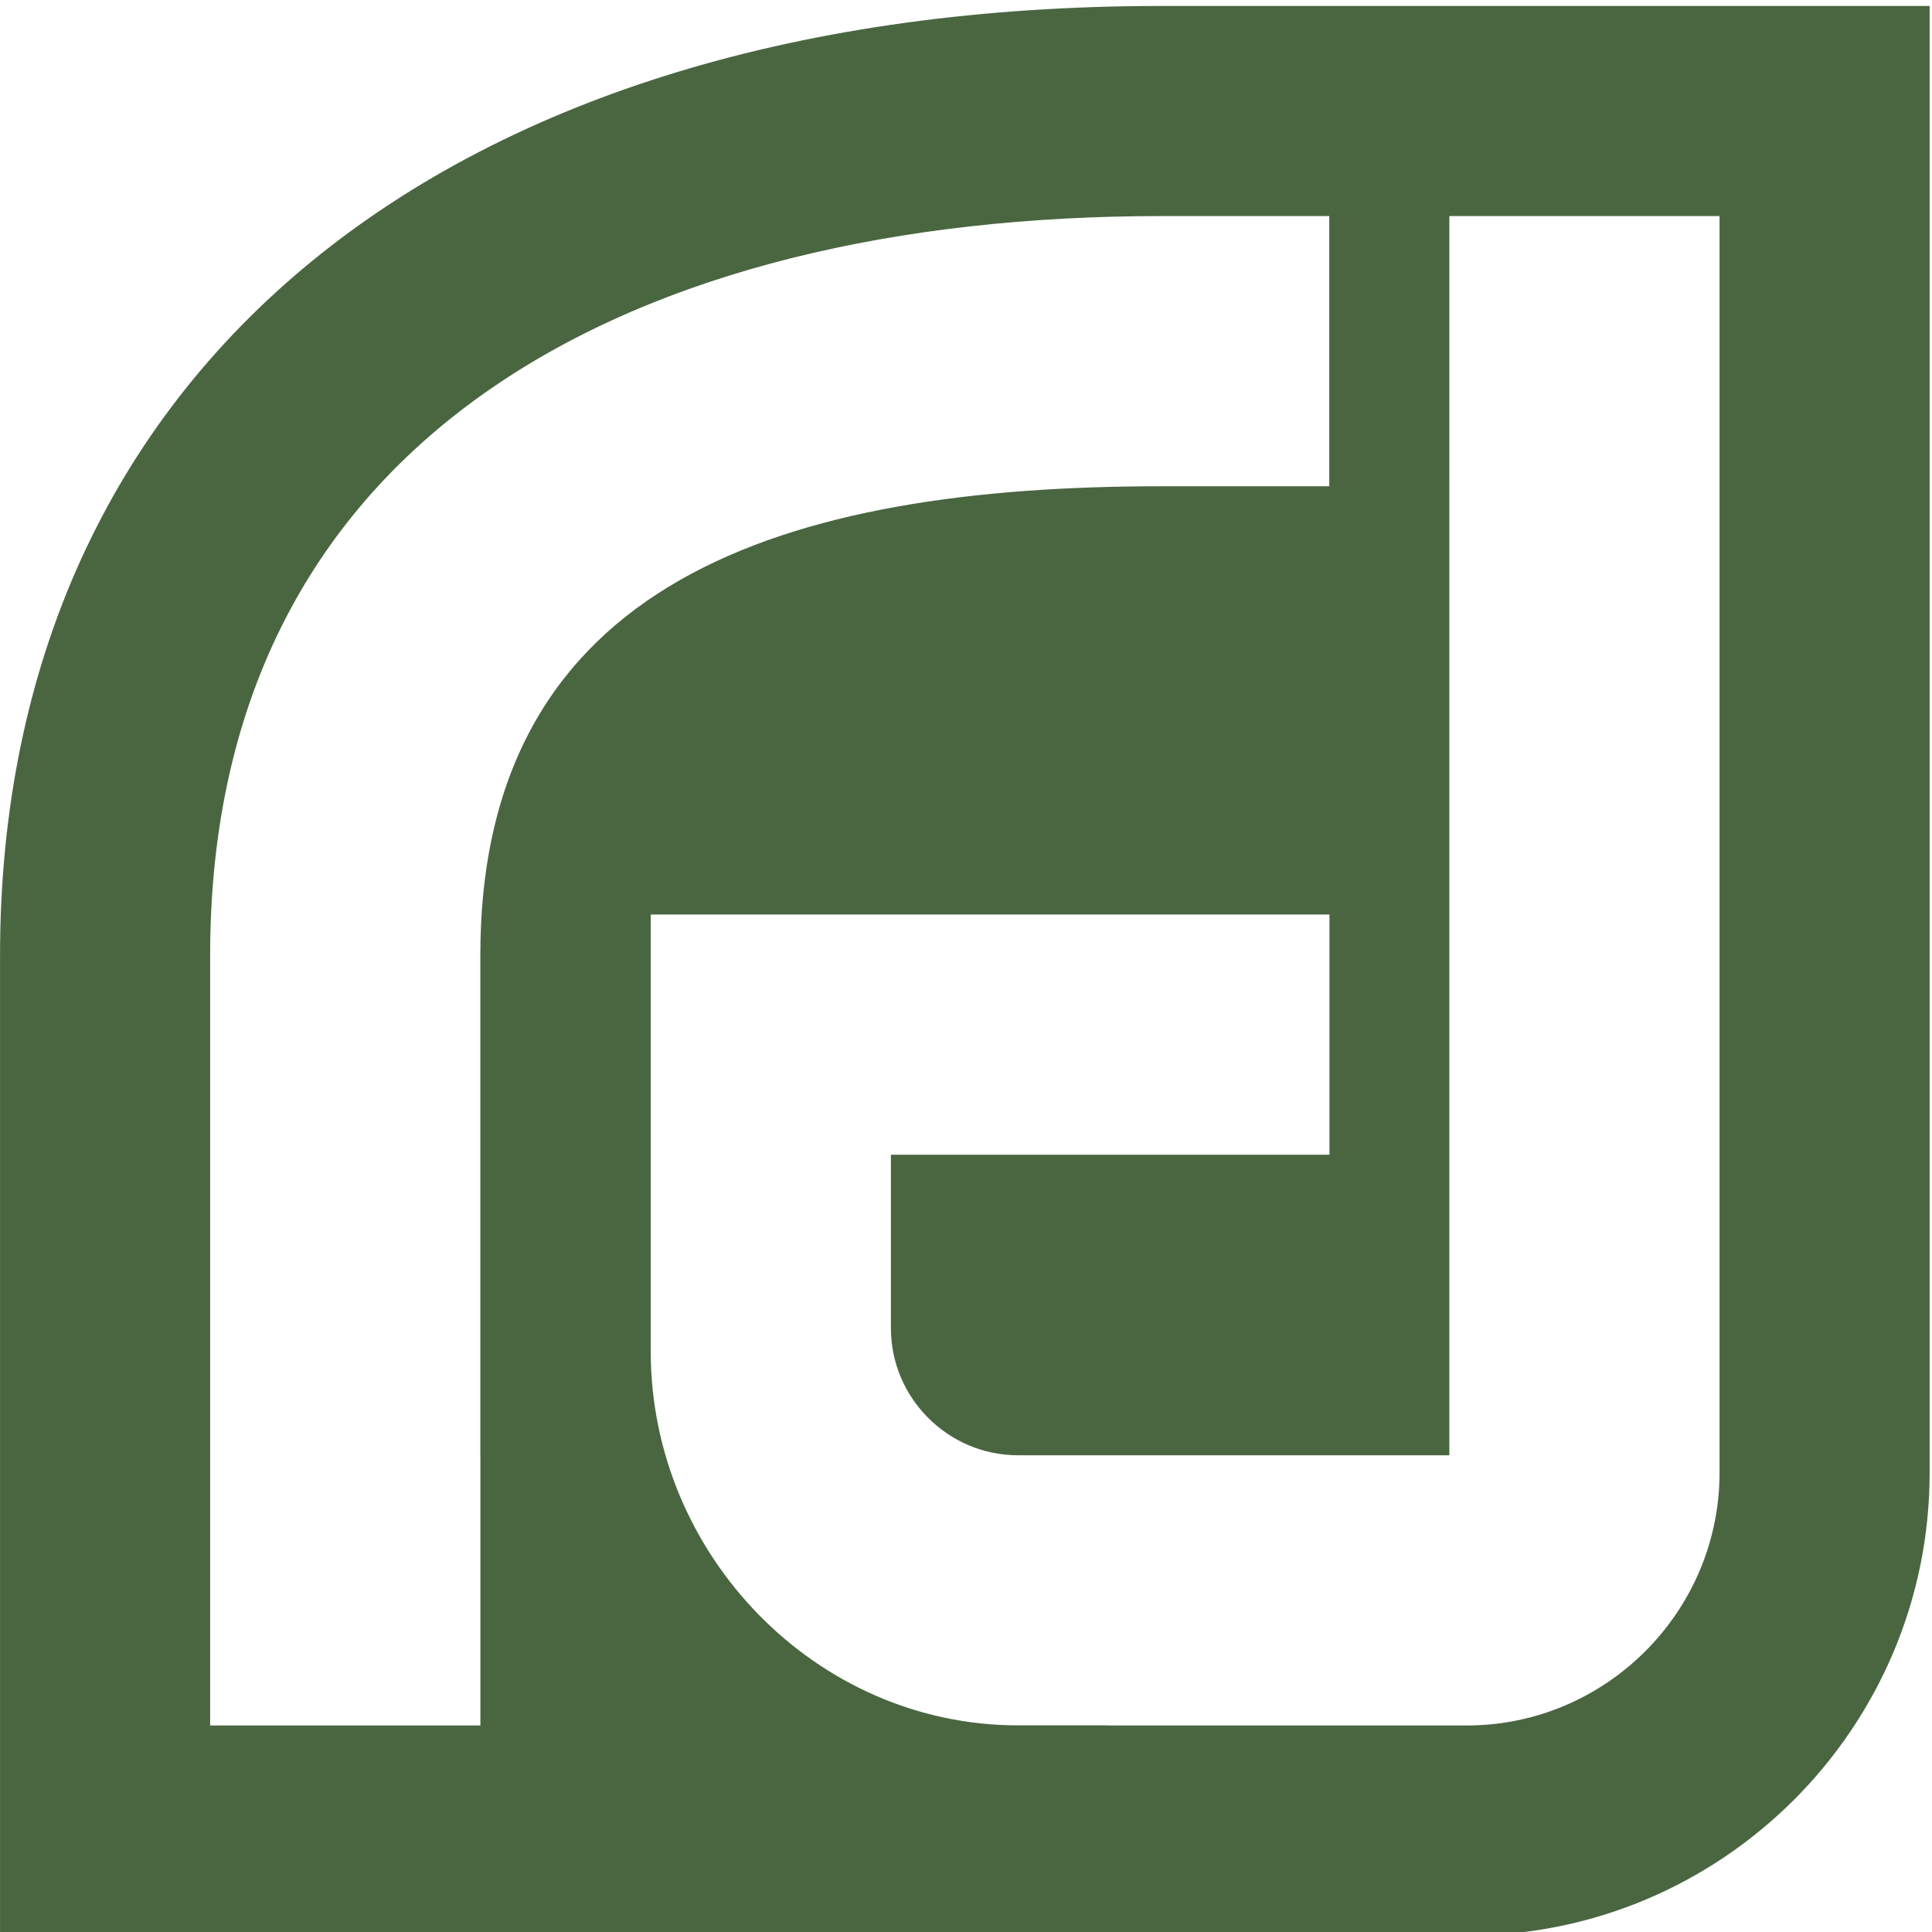 <?xml version="1.0" encoding="UTF-8" standalone="no"?>
<!DOCTYPE svg PUBLIC "-//W3C//DTD SVG 1.1//EN" "http://www.w3.org/Graphics/SVG/1.1/DTD/svg11.dtd">
<svg width="100%" height="100%" viewBox="0 0 100 100" version="1.1" xmlns="http://www.w3.org/2000/svg" xmlns:xlink="http://www.w3.org/1999/xlink" xml:space="preserve" xmlns:serif="http://www.serif.com/" style="fill-rule:evenodd;clip-rule:evenodd;stroke-linejoin:round;stroke-miterlimit:2;">
    <g transform="matrix(0.351,0,0,0.351,0,0)">
        <path d="M253.57,217.179C253.57,237.675 236.801,254.444 216.305,254.444L163.469,254.444L163.469,254.427L150.118,254.427C120.255,254.427 95.96,229.172 95.96,199.309L95.96,134.864L196.049,134.864L196.049,170.281L131.377,170.281L131.377,195.859C131.377,206.167 139.811,214.601 150.118,214.601L213.727,214.601L213.727,71.706L213.726,71.706L213.726,31.862L253.57,31.862L253.57,217.179ZM70.838,214.601L70.838,254.444L30.988,254.444L30.988,140.884C30.988,63.759 94.09,31.862 171.216,31.862L196.019,31.862L196.019,71.706L171.216,71.706C115.864,71.706 70.831,85.533 70.831,140.885L70.831,214.601L70.838,214.601ZM171.216,0.881C65.609,0.881 0.006,54.528 0.006,140.885L0.006,285.426L216.304,285.426C253.936,285.426 284.552,254.81 284.552,217.179L284.552,0.881L171.216,0.881Z" style="fill:rgb(74,102,65);fill-rule:nonzero;"/>
    </g>
</svg>
